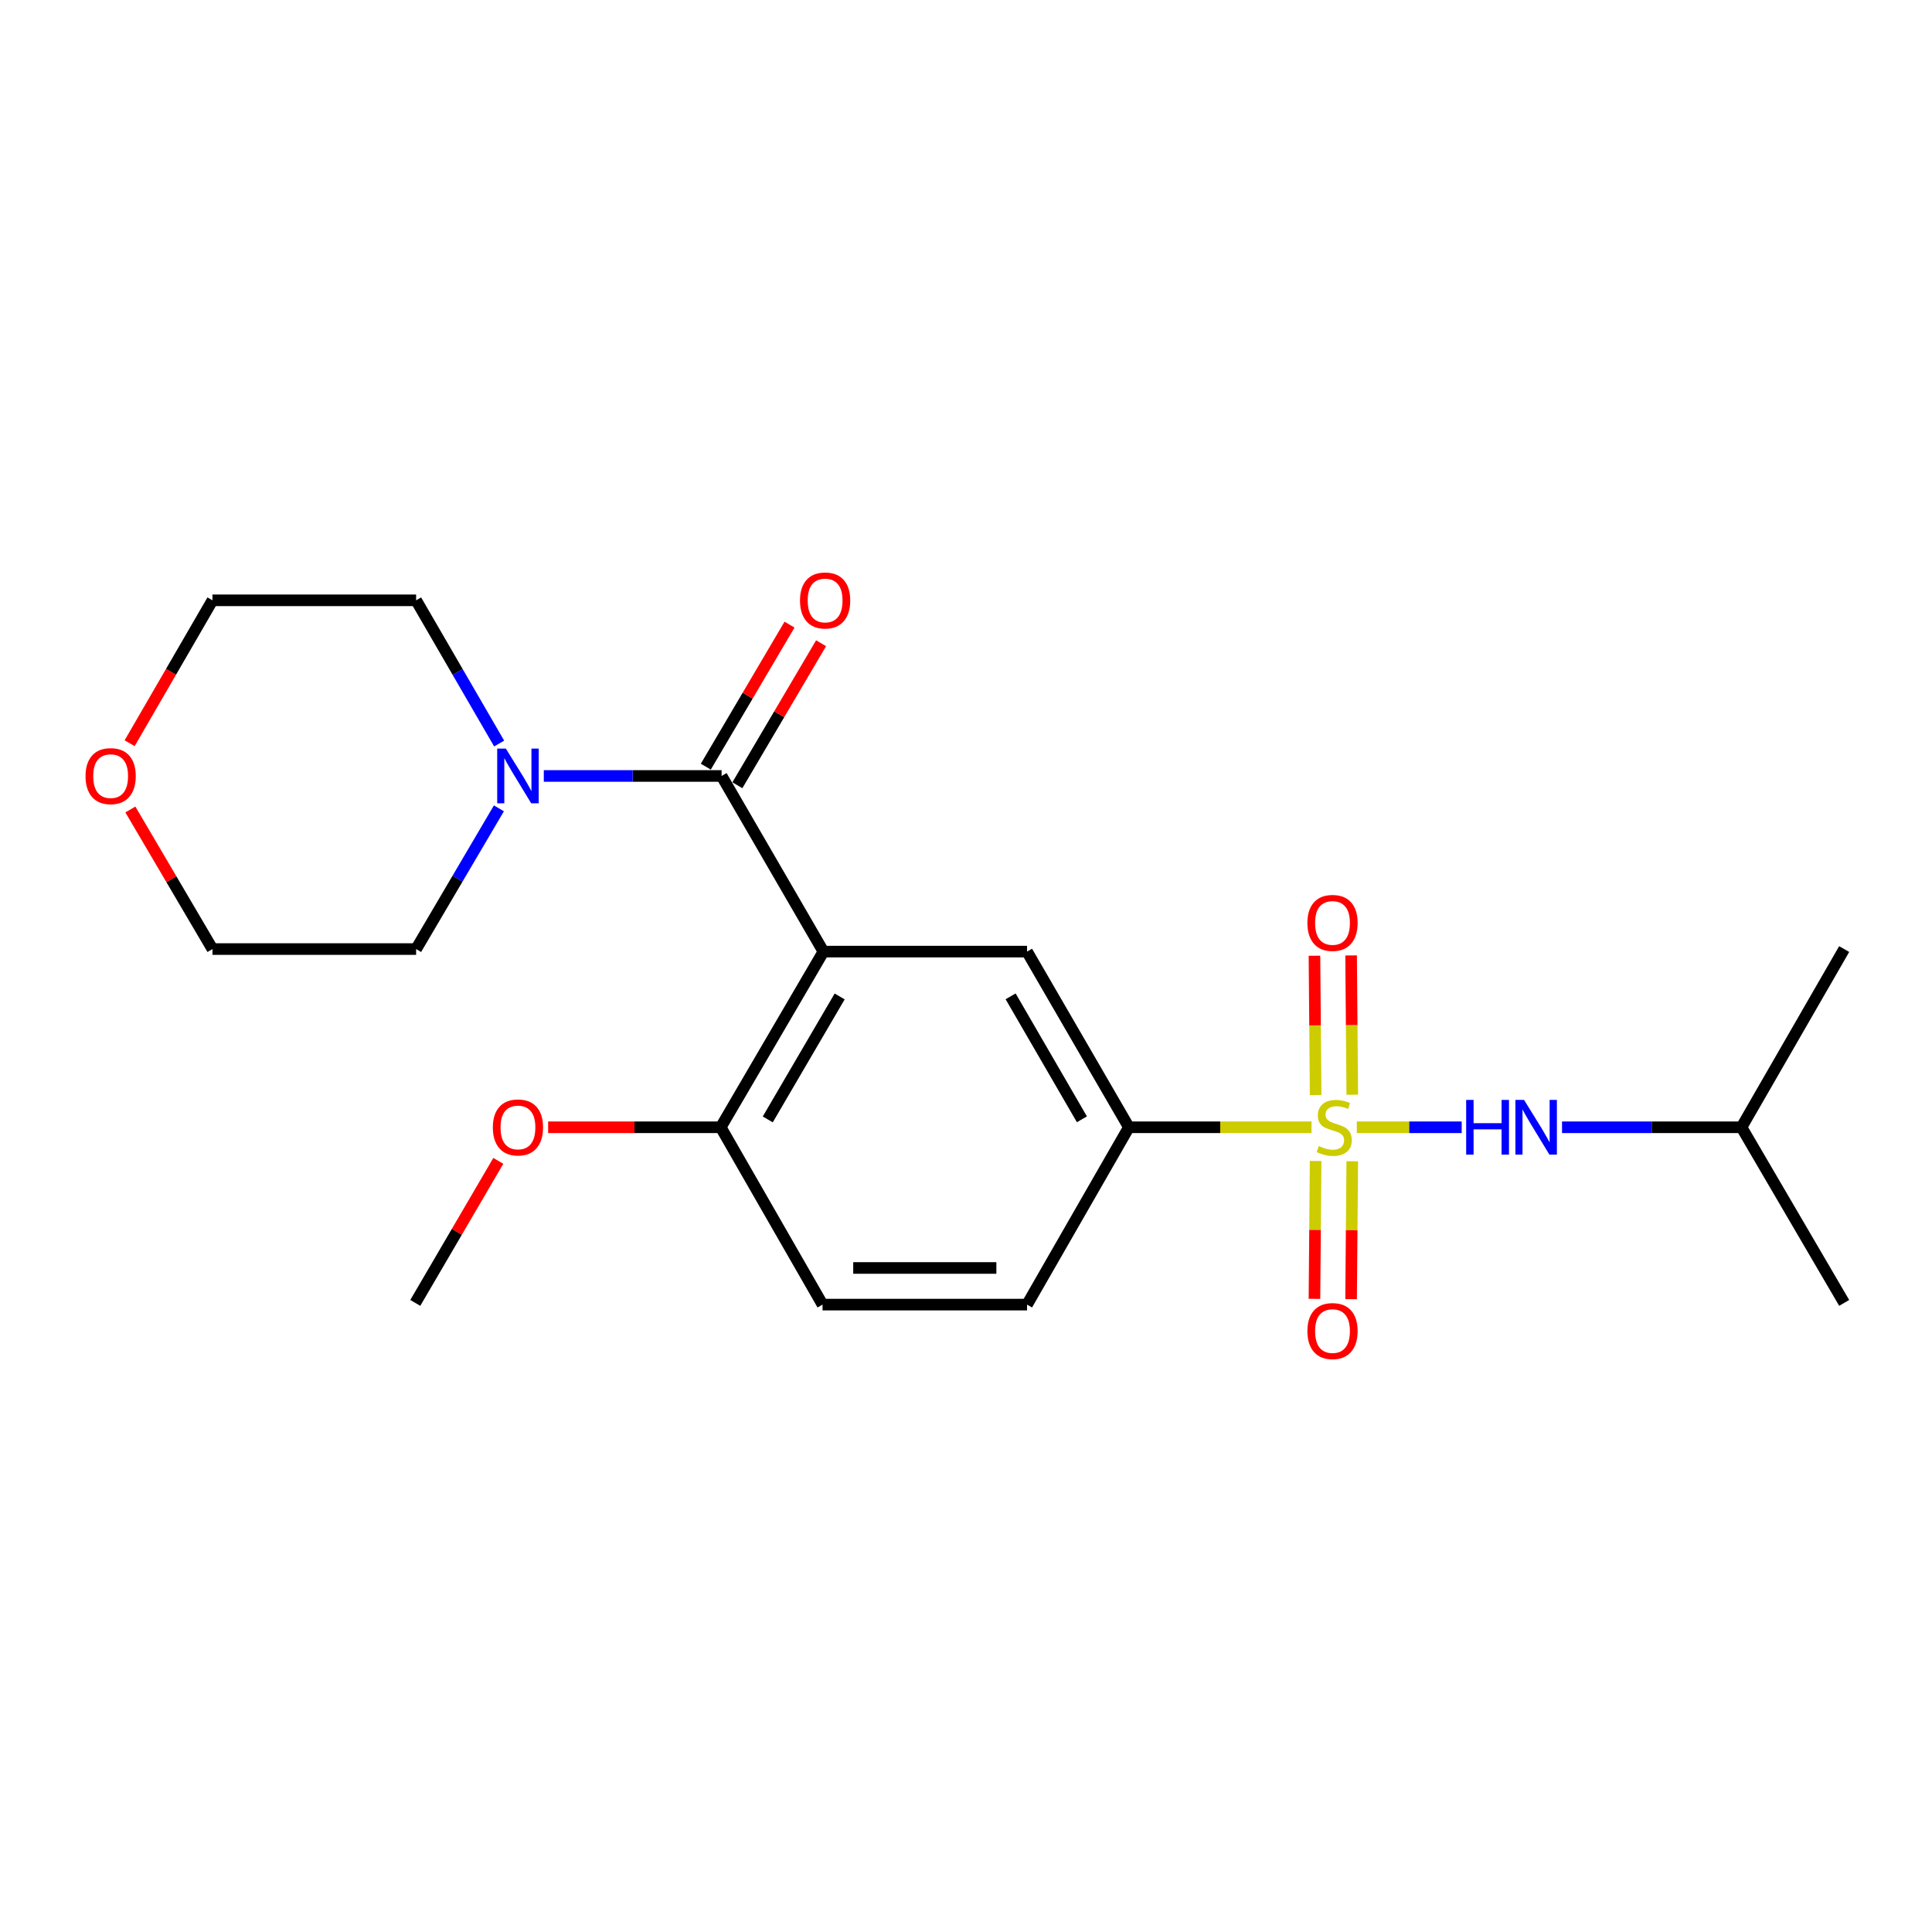 <?xml version='1.0' encoding='iso-8859-1'?>
<svg version='1.1' baseProfile='full'
              xmlns='http://www.w3.org/2000/svg'
                      xmlns:rdkit='http://www.rdkit.org/xml'
                      xmlns:xlink='http://www.w3.org/1999/xlink'
                  xml:space='preserve'
width='1000px' height='1000px' viewBox='0 0 1000 1000'>
<!-- END OF HEADER -->
<rect style='opacity:1.0;fill:#FFFFFF;stroke:none' width='1000' height='1000' x='0' y='0'> </rect>
<path class='bond-2' d='M 678.854,583.476 L 631.58,583.476' style='fill:none;fill-rule:evenodd;stroke:#CCCC00;stroke-width:6px;stroke-linecap:butt;stroke-linejoin:miter;stroke-opacity:1' />
<path class='bond-2' d='M 631.58,583.476 L 584.305,583.476' style='fill:none;fill-rule:evenodd;stroke:#000000;stroke-width:6px;stroke-linecap:butt;stroke-linejoin:miter;stroke-opacity:1' />
<path class='bond-5' d='M 702.284,583.476 L 729.425,583.476' style='fill:none;fill-rule:evenodd;stroke:#CCCC00;stroke-width:6px;stroke-linecap:butt;stroke-linejoin:miter;stroke-opacity:1' />
<path class='bond-5' d='M 729.425,583.476 L 756.566,583.476' style='fill:none;fill-rule:evenodd;stroke:#0000FF;stroke-width:6px;stroke-linecap:butt;stroke-linejoin:miter;stroke-opacity:1' />
<path class='bond-6' d='M 680.962,600.911 L 680.662,636.595' style='fill:none;fill-rule:evenodd;stroke:#CCCC00;stroke-width:6px;stroke-linecap:butt;stroke-linejoin:miter;stroke-opacity:1' />
<path class='bond-6' d='M 680.662,636.595 L 680.363,672.279' style='fill:none;fill-rule:evenodd;stroke:#FF0000;stroke-width:6px;stroke-linecap:butt;stroke-linejoin:miter;stroke-opacity:1' />
<path class='bond-6' d='M 699.926,601.07 L 699.626,636.755' style='fill:none;fill-rule:evenodd;stroke:#CCCC00;stroke-width:6px;stroke-linecap:butt;stroke-linejoin:miter;stroke-opacity:1' />
<path class='bond-6' d='M 699.626,636.755 L 699.327,672.439' style='fill:none;fill-rule:evenodd;stroke:#FF0000;stroke-width:6px;stroke-linecap:butt;stroke-linejoin:miter;stroke-opacity:1' />
<path class='bond-7' d='M 699.933,566.63 L 699.631,530.58' style='fill:none;fill-rule:evenodd;stroke:#CCCC00;stroke-width:6px;stroke-linecap:butt;stroke-linejoin:miter;stroke-opacity:1' />
<path class='bond-7' d='M 699.631,530.58 L 699.33,494.53' style='fill:none;fill-rule:evenodd;stroke:#FF0000;stroke-width:6px;stroke-linecap:butt;stroke-linejoin:miter;stroke-opacity:1' />
<path class='bond-7' d='M 680.969,566.789 L 680.667,530.739' style='fill:none;fill-rule:evenodd;stroke:#CCCC00;stroke-width:6px;stroke-linecap:butt;stroke-linejoin:miter;stroke-opacity:1' />
<path class='bond-7' d='M 680.667,530.739 L 680.366,494.689' style='fill:none;fill-rule:evenodd;stroke:#FF0000;stroke-width:6px;stroke-linecap:butt;stroke-linejoin:miter;stroke-opacity:1' />
<path class='bond-0' d='M 426.204,492.551 L 531.594,492.551' style='fill:none;fill-rule:evenodd;stroke:#000000;stroke-width:6px;stroke-linecap:butt;stroke-linejoin:miter;stroke-opacity:1' />
<path class='bond-1' d='M 426.204,492.551 L 373.494,401.638' style='fill:none;fill-rule:evenodd;stroke:#000000;stroke-width:6px;stroke-linecap:butt;stroke-linejoin:miter;stroke-opacity:1' />
<path class='bond-22' d='M 426.204,492.551 L 373.051,583.476' style='fill:none;fill-rule:evenodd;stroke:#000000;stroke-width:6px;stroke-linecap:butt;stroke-linejoin:miter;stroke-opacity:1' />
<path class='bond-22' d='M 434.604,515.761 L 397.396,579.408' style='fill:none;fill-rule:evenodd;stroke:#000000;stroke-width:6px;stroke-linecap:butt;stroke-linejoin:miter;stroke-opacity:1' />
<path class='bond-4' d='M 373.494,401.638 L 327.481,401.638' style='fill:none;fill-rule:evenodd;stroke:#000000;stroke-width:6px;stroke-linecap:butt;stroke-linejoin:miter;stroke-opacity:1' />
<path class='bond-4' d='M 327.481,401.638 L 281.468,401.638' style='fill:none;fill-rule:evenodd;stroke:#0000FF;stroke-width:6px;stroke-linecap:butt;stroke-linejoin:miter;stroke-opacity:1' />
<path class='bond-9' d='M 381.663,406.452 L 403.328,369.695' style='fill:none;fill-rule:evenodd;stroke:#000000;stroke-width:6px;stroke-linecap:butt;stroke-linejoin:miter;stroke-opacity:1' />
<path class='bond-9' d='M 403.328,369.695 L 424.993,332.937' style='fill:none;fill-rule:evenodd;stroke:#FF0000;stroke-width:6px;stroke-linecap:butt;stroke-linejoin:miter;stroke-opacity:1' />
<path class='bond-9' d='M 365.325,396.823 L 386.99,360.065' style='fill:none;fill-rule:evenodd;stroke:#000000;stroke-width:6px;stroke-linecap:butt;stroke-linejoin:miter;stroke-opacity:1' />
<path class='bond-9' d='M 386.99,360.065 L 408.655,323.307' style='fill:none;fill-rule:evenodd;stroke:#FF0000;stroke-width:6px;stroke-linecap:butt;stroke-linejoin:miter;stroke-opacity:1' />
<path class='bond-3' d='M 584.305,583.476 L 531.594,492.551' style='fill:none;fill-rule:evenodd;stroke:#000000;stroke-width:6px;stroke-linecap:butt;stroke-linejoin:miter;stroke-opacity:1' />
<path class='bond-3' d='M 559.992,579.348 L 523.094,515.701' style='fill:none;fill-rule:evenodd;stroke:#000000;stroke-width:6px;stroke-linecap:butt;stroke-linejoin:miter;stroke-opacity:1' />
<path class='bond-10' d='M 584.305,583.476 L 531.594,675.264' style='fill:none;fill-rule:evenodd;stroke:#000000;stroke-width:6px;stroke-linecap:butt;stroke-linejoin:miter;stroke-opacity:1' />
<path class='bond-14' d='M 258.234,418.396 L 236.808,454.815' style='fill:none;fill-rule:evenodd;stroke:#0000FF;stroke-width:6px;stroke-linecap:butt;stroke-linejoin:miter;stroke-opacity:1' />
<path class='bond-14' d='M 236.808,454.815 L 215.382,491.234' style='fill:none;fill-rule:evenodd;stroke:#000000;stroke-width:6px;stroke-linecap:butt;stroke-linejoin:miter;stroke-opacity:1' />
<path class='bond-15' d='M 258.36,384.85 L 236.871,347.787' style='fill:none;fill-rule:evenodd;stroke:#0000FF;stroke-width:6px;stroke-linecap:butt;stroke-linejoin:miter;stroke-opacity:1' />
<path class='bond-15' d='M 236.871,347.787 L 215.382,310.724' style='fill:none;fill-rule:evenodd;stroke:#000000;stroke-width:6px;stroke-linecap:butt;stroke-linejoin:miter;stroke-opacity:1' />
<path class='bond-16' d='M 808.504,583.476 L 854.948,583.476' style='fill:none;fill-rule:evenodd;stroke:#0000FF;stroke-width:6px;stroke-linecap:butt;stroke-linejoin:miter;stroke-opacity:1' />
<path class='bond-16' d='M 854.948,583.476 L 901.392,583.476' style='fill:none;fill-rule:evenodd;stroke:#000000;stroke-width:6px;stroke-linecap:butt;stroke-linejoin:miter;stroke-opacity:1' />
<path class='bond-8' d='M 373.051,583.476 L 425.751,675.264' style='fill:none;fill-rule:evenodd;stroke:#000000;stroke-width:6px;stroke-linecap:butt;stroke-linejoin:miter;stroke-opacity:1' />
<path class='bond-13' d='M 373.051,583.476 L 328.384,583.476' style='fill:none;fill-rule:evenodd;stroke:#000000;stroke-width:6px;stroke-linecap:butt;stroke-linejoin:miter;stroke-opacity:1' />
<path class='bond-13' d='M 328.384,583.476 L 283.717,583.476' style='fill:none;fill-rule:evenodd;stroke:#FF0000;stroke-width:6px;stroke-linecap:butt;stroke-linejoin:miter;stroke-opacity:1' />
<path class='bond-11' d='M 531.594,675.264 L 425.751,675.264' style='fill:none;fill-rule:evenodd;stroke:#000000;stroke-width:6px;stroke-linecap:butt;stroke-linejoin:miter;stroke-opacity:1' />
<path class='bond-11' d='M 515.718,656.299 L 441.628,656.299' style='fill:none;fill-rule:evenodd;stroke:#000000;stroke-width:6px;stroke-linecap:butt;stroke-linejoin:miter;stroke-opacity:1' />
<path class='bond-12' d='M 67.094,384.69 L 88.533,347.707' style='fill:none;fill-rule:evenodd;stroke:#FF0000;stroke-width:6px;stroke-linecap:butt;stroke-linejoin:miter;stroke-opacity:1' />
<path class='bond-12' d='M 88.533,347.707 L 109.971,310.724' style='fill:none;fill-rule:evenodd;stroke:#000000;stroke-width:6px;stroke-linecap:butt;stroke-linejoin:miter;stroke-opacity:1' />
<path class='bond-23' d='M 67.481,418.996 L 88.726,455.115' style='fill:none;fill-rule:evenodd;stroke:#FF0000;stroke-width:6px;stroke-linecap:butt;stroke-linejoin:miter;stroke-opacity:1' />
<path class='bond-23' d='M 88.726,455.115 L 109.971,491.234' style='fill:none;fill-rule:evenodd;stroke:#000000;stroke-width:6px;stroke-linecap:butt;stroke-linejoin:miter;stroke-opacity:1' />
<path class='bond-19' d='M 257.925,600.868 L 236.438,637.624' style='fill:none;fill-rule:evenodd;stroke:#FF0000;stroke-width:6px;stroke-linecap:butt;stroke-linejoin:miter;stroke-opacity:1' />
<path class='bond-19' d='M 236.438,637.624 L 214.95,674.379' style='fill:none;fill-rule:evenodd;stroke:#000000;stroke-width:6px;stroke-linecap:butt;stroke-linejoin:miter;stroke-opacity:1' />
<path class='bond-18' d='M 215.382,491.234 L 109.971,491.234' style='fill:none;fill-rule:evenodd;stroke:#000000;stroke-width:6px;stroke-linecap:butt;stroke-linejoin:miter;stroke-opacity:1' />
<path class='bond-17' d='M 215.382,310.724 L 109.971,310.724' style='fill:none;fill-rule:evenodd;stroke:#000000;stroke-width:6px;stroke-linecap:butt;stroke-linejoin:miter;stroke-opacity:1' />
<path class='bond-20' d='M 901.392,583.476 L 954.545,491.234' style='fill:none;fill-rule:evenodd;stroke:#000000;stroke-width:6px;stroke-linecap:butt;stroke-linejoin:miter;stroke-opacity:1' />
<path class='bond-21' d='M 901.392,583.476 L 954.545,674.379' style='fill:none;fill-rule:evenodd;stroke:#000000;stroke-width:6px;stroke-linecap:butt;stroke-linejoin:miter;stroke-opacity:1' />
<path  class='atom-0' d='M 682.591 593.196
Q 682.911 593.316, 684.231 593.876
Q 685.551 594.436, 686.991 594.796
Q 688.471 595.116, 689.911 595.116
Q 692.591 595.116, 694.151 593.836
Q 695.711 592.516, 695.711 590.236
Q 695.711 588.676, 694.911 587.716
Q 694.151 586.756, 692.951 586.236
Q 691.751 585.716, 689.751 585.116
Q 687.231 584.356, 685.711 583.636
Q 684.231 582.916, 683.151 581.396
Q 682.111 579.876, 682.111 577.316
Q 682.111 573.756, 684.511 571.556
Q 686.951 569.356, 691.751 569.356
Q 695.031 569.356, 698.751 570.916
L 697.831 573.996
Q 694.431 572.596, 691.871 572.596
Q 689.111 572.596, 687.591 573.756
Q 686.071 574.876, 686.111 576.836
Q 686.111 578.356, 686.871 579.276
Q 687.671 580.196, 688.791 580.716
Q 689.951 581.236, 691.871 581.836
Q 694.431 582.636, 695.951 583.436
Q 697.471 584.236, 698.551 585.876
Q 699.671 587.476, 699.671 590.236
Q 699.671 594.156, 697.031 596.276
Q 694.431 598.356, 690.071 598.356
Q 687.551 598.356, 685.631 597.796
Q 683.751 597.276, 681.511 596.356
L 682.591 593.196
' fill='#CCCC00'/>
<path  class='atom-5' d='M 261.833 387.478
L 271.113 402.478
Q 272.033 403.958, 273.513 406.638
Q 274.993 409.318, 275.073 409.478
L 275.073 387.478
L 278.833 387.478
L 278.833 415.798
L 274.953 415.798
L 264.993 399.398
Q 263.833 397.478, 262.593 395.278
Q 261.393 393.078, 261.033 392.398
L 261.033 415.798
L 257.353 415.798
L 257.353 387.478
L 261.833 387.478
' fill='#0000FF'/>
<path  class='atom-6' d='M 758.887 569.316
L 762.727 569.316
L 762.727 581.356
L 777.207 581.356
L 777.207 569.316
L 781.047 569.316
L 781.047 597.636
L 777.207 597.636
L 777.207 584.556
L 762.727 584.556
L 762.727 597.636
L 758.887 597.636
L 758.887 569.316
' fill='#0000FF'/>
<path  class='atom-6' d='M 788.847 569.316
L 798.127 584.316
Q 799.047 585.796, 800.527 588.476
Q 802.007 591.156, 802.087 591.316
L 802.087 569.316
L 805.847 569.316
L 805.847 597.636
L 801.967 597.636
L 792.007 581.236
Q 790.847 579.316, 789.607 577.116
Q 788.407 574.916, 788.047 574.236
L 788.047 597.636
L 784.367 597.636
L 784.367 569.316
L 788.847 569.316
' fill='#0000FF'/>
<path  class='atom-7' d='M 676.706 688.956
Q 676.706 682.156, 680.066 678.356
Q 683.426 674.556, 689.706 674.556
Q 695.986 674.556, 699.346 678.356
Q 702.706 682.156, 702.706 688.956
Q 702.706 695.836, 699.306 699.756
Q 695.906 703.636, 689.706 703.636
Q 683.466 703.636, 680.066 699.756
Q 676.706 695.876, 676.706 688.956
M 689.706 700.436
Q 694.026 700.436, 696.346 697.556
Q 698.706 694.636, 698.706 688.956
Q 698.706 683.396, 696.346 680.596
Q 694.026 677.756, 689.706 677.756
Q 685.386 677.756, 683.026 680.556
Q 680.706 683.356, 680.706 688.956
Q 680.706 694.676, 683.026 697.556
Q 685.386 700.436, 689.706 700.436
' fill='#FF0000'/>
<path  class='atom-8' d='M 676.706 477.702
Q 676.706 470.902, 680.066 467.102
Q 683.426 463.302, 689.706 463.302
Q 695.986 463.302, 699.346 467.102
Q 702.706 470.902, 702.706 477.702
Q 702.706 484.582, 699.306 488.502
Q 695.906 492.382, 689.706 492.382
Q 683.466 492.382, 680.066 488.502
Q 676.706 484.622, 676.706 477.702
M 689.706 489.182
Q 694.026 489.182, 696.346 486.302
Q 698.706 483.382, 698.706 477.702
Q 698.706 472.142, 696.346 469.342
Q 694.026 466.502, 689.706 466.502
Q 685.386 466.502, 683.026 469.302
Q 680.706 472.102, 680.706 477.702
Q 680.706 483.422, 683.026 486.302
Q 685.386 489.182, 689.706 489.182
' fill='#FF0000'/>
<path  class='atom-10' d='M 414.079 310.804
Q 414.079 304.004, 417.439 300.204
Q 420.799 296.404, 427.079 296.404
Q 433.359 296.404, 436.719 300.204
Q 440.079 304.004, 440.079 310.804
Q 440.079 317.684, 436.679 321.604
Q 433.279 325.484, 427.079 325.484
Q 420.839 325.484, 417.439 321.604
Q 414.079 317.724, 414.079 310.804
M 427.079 322.284
Q 431.399 322.284, 433.719 319.404
Q 436.079 316.484, 436.079 310.804
Q 436.079 305.244, 433.719 302.444
Q 431.399 299.604, 427.079 299.604
Q 422.759 299.604, 420.399 302.404
Q 418.079 305.204, 418.079 310.804
Q 418.079 316.524, 420.399 319.404
Q 422.759 322.284, 427.079 322.284
' fill='#FF0000'/>
<path  class='atom-13' d='M 44.271 401.718
Q 44.271 394.918, 47.631 391.118
Q 50.991 387.318, 57.271 387.318
Q 63.551 387.318, 66.911 391.118
Q 70.271 394.918, 70.271 401.718
Q 70.271 408.598, 66.871 412.518
Q 63.471 416.398, 57.271 416.398
Q 51.031 416.398, 47.631 412.518
Q 44.271 408.638, 44.271 401.718
M 57.271 413.198
Q 61.591 413.198, 63.911 410.318
Q 66.271 407.398, 66.271 401.718
Q 66.271 396.158, 63.911 393.358
Q 61.591 390.518, 57.271 390.518
Q 52.951 390.518, 50.591 393.318
Q 48.271 396.118, 48.271 401.718
Q 48.271 407.438, 50.591 410.318
Q 52.951 413.198, 57.271 413.198
' fill='#FF0000'/>
<path  class='atom-14' d='M 255.093 583.556
Q 255.093 576.756, 258.453 572.956
Q 261.813 569.156, 268.093 569.156
Q 274.373 569.156, 277.733 572.956
Q 281.093 576.756, 281.093 583.556
Q 281.093 590.436, 277.693 594.356
Q 274.293 598.236, 268.093 598.236
Q 261.853 598.236, 258.453 594.356
Q 255.093 590.476, 255.093 583.556
M 268.093 595.036
Q 272.413 595.036, 274.733 592.156
Q 277.093 589.236, 277.093 583.556
Q 277.093 577.996, 274.733 575.196
Q 272.413 572.356, 268.093 572.356
Q 263.773 572.356, 261.413 575.156
Q 259.093 577.956, 259.093 583.556
Q 259.093 589.276, 261.413 592.156
Q 263.773 595.036, 268.093 595.036
' fill='#FF0000'/>
</svg>
